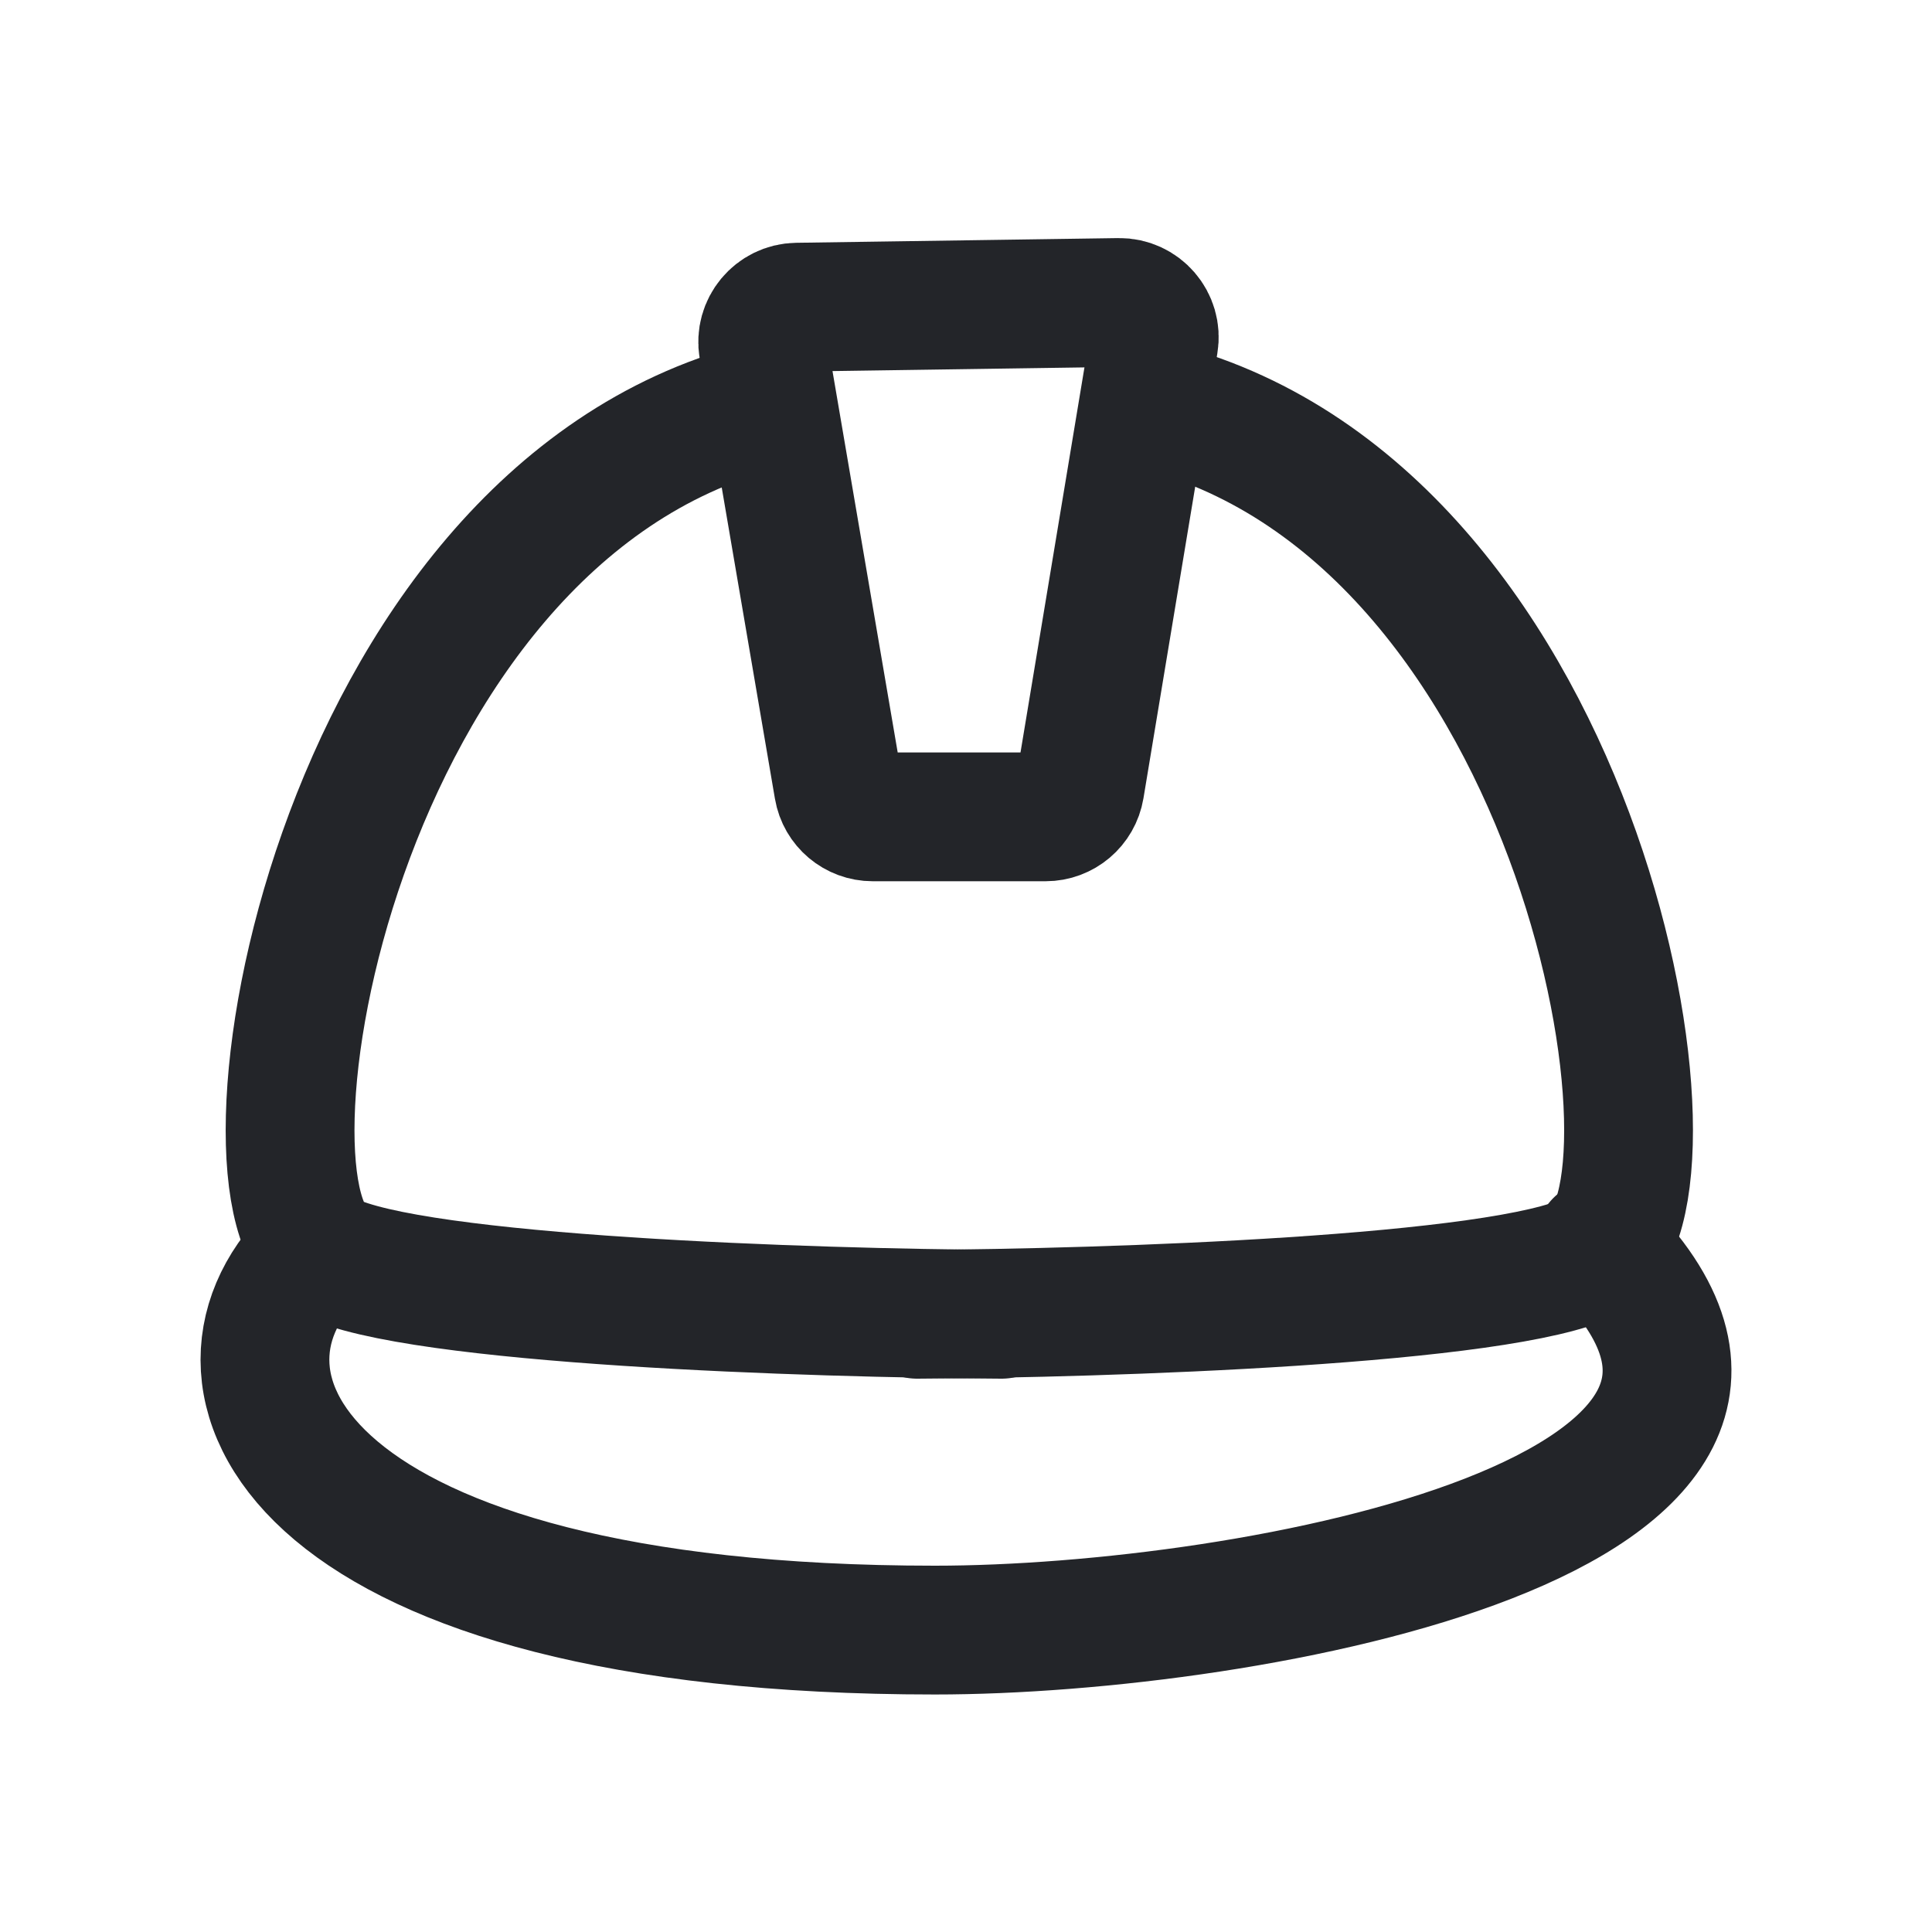 <?xml version="1.0" encoding="UTF-8"?>
<svg xmlns="http://www.w3.org/2000/svg" width="30" height="30" viewBox="0 0 30 30" fill="none">
  <path d="M4.854 19.477C2.822 21.486 4.641 25.312 14.517 25.312C19.42 25.312 29.09 23.525 24.828 19.309" stroke="#232529" stroke-width="2" stroke-linecap="round"></path>
  <path d="M14.242 20.408C17.168 20.393 23.353 20.193 24.691 19.515C26.363 18.667 24.645 8.058 18 6.316" stroke="#232529" stroke-width="2" stroke-linecap="round"></path>
  <path d="M15.551 20.408C12.625 20.393 6.44 20.193 5.102 19.515C3.429 18.667 5.148 8.058 11.793 6.316" stroke="#232529" stroke-width="2" stroke-linecap="round"></path>
  <path d="M13.019 12.235L11.851 5.402C11.795 5.075 12.044 4.775 12.376 4.77L17.375 4.697C17.712 4.692 17.972 4.994 17.916 5.326L16.769 12.232C16.725 12.493 16.5 12.684 16.235 12.684H13.552C13.289 12.684 13.063 12.495 13.019 12.235Z" stroke="#232529" stroke-width="2" stroke-linecap="round"></path>
</svg>
